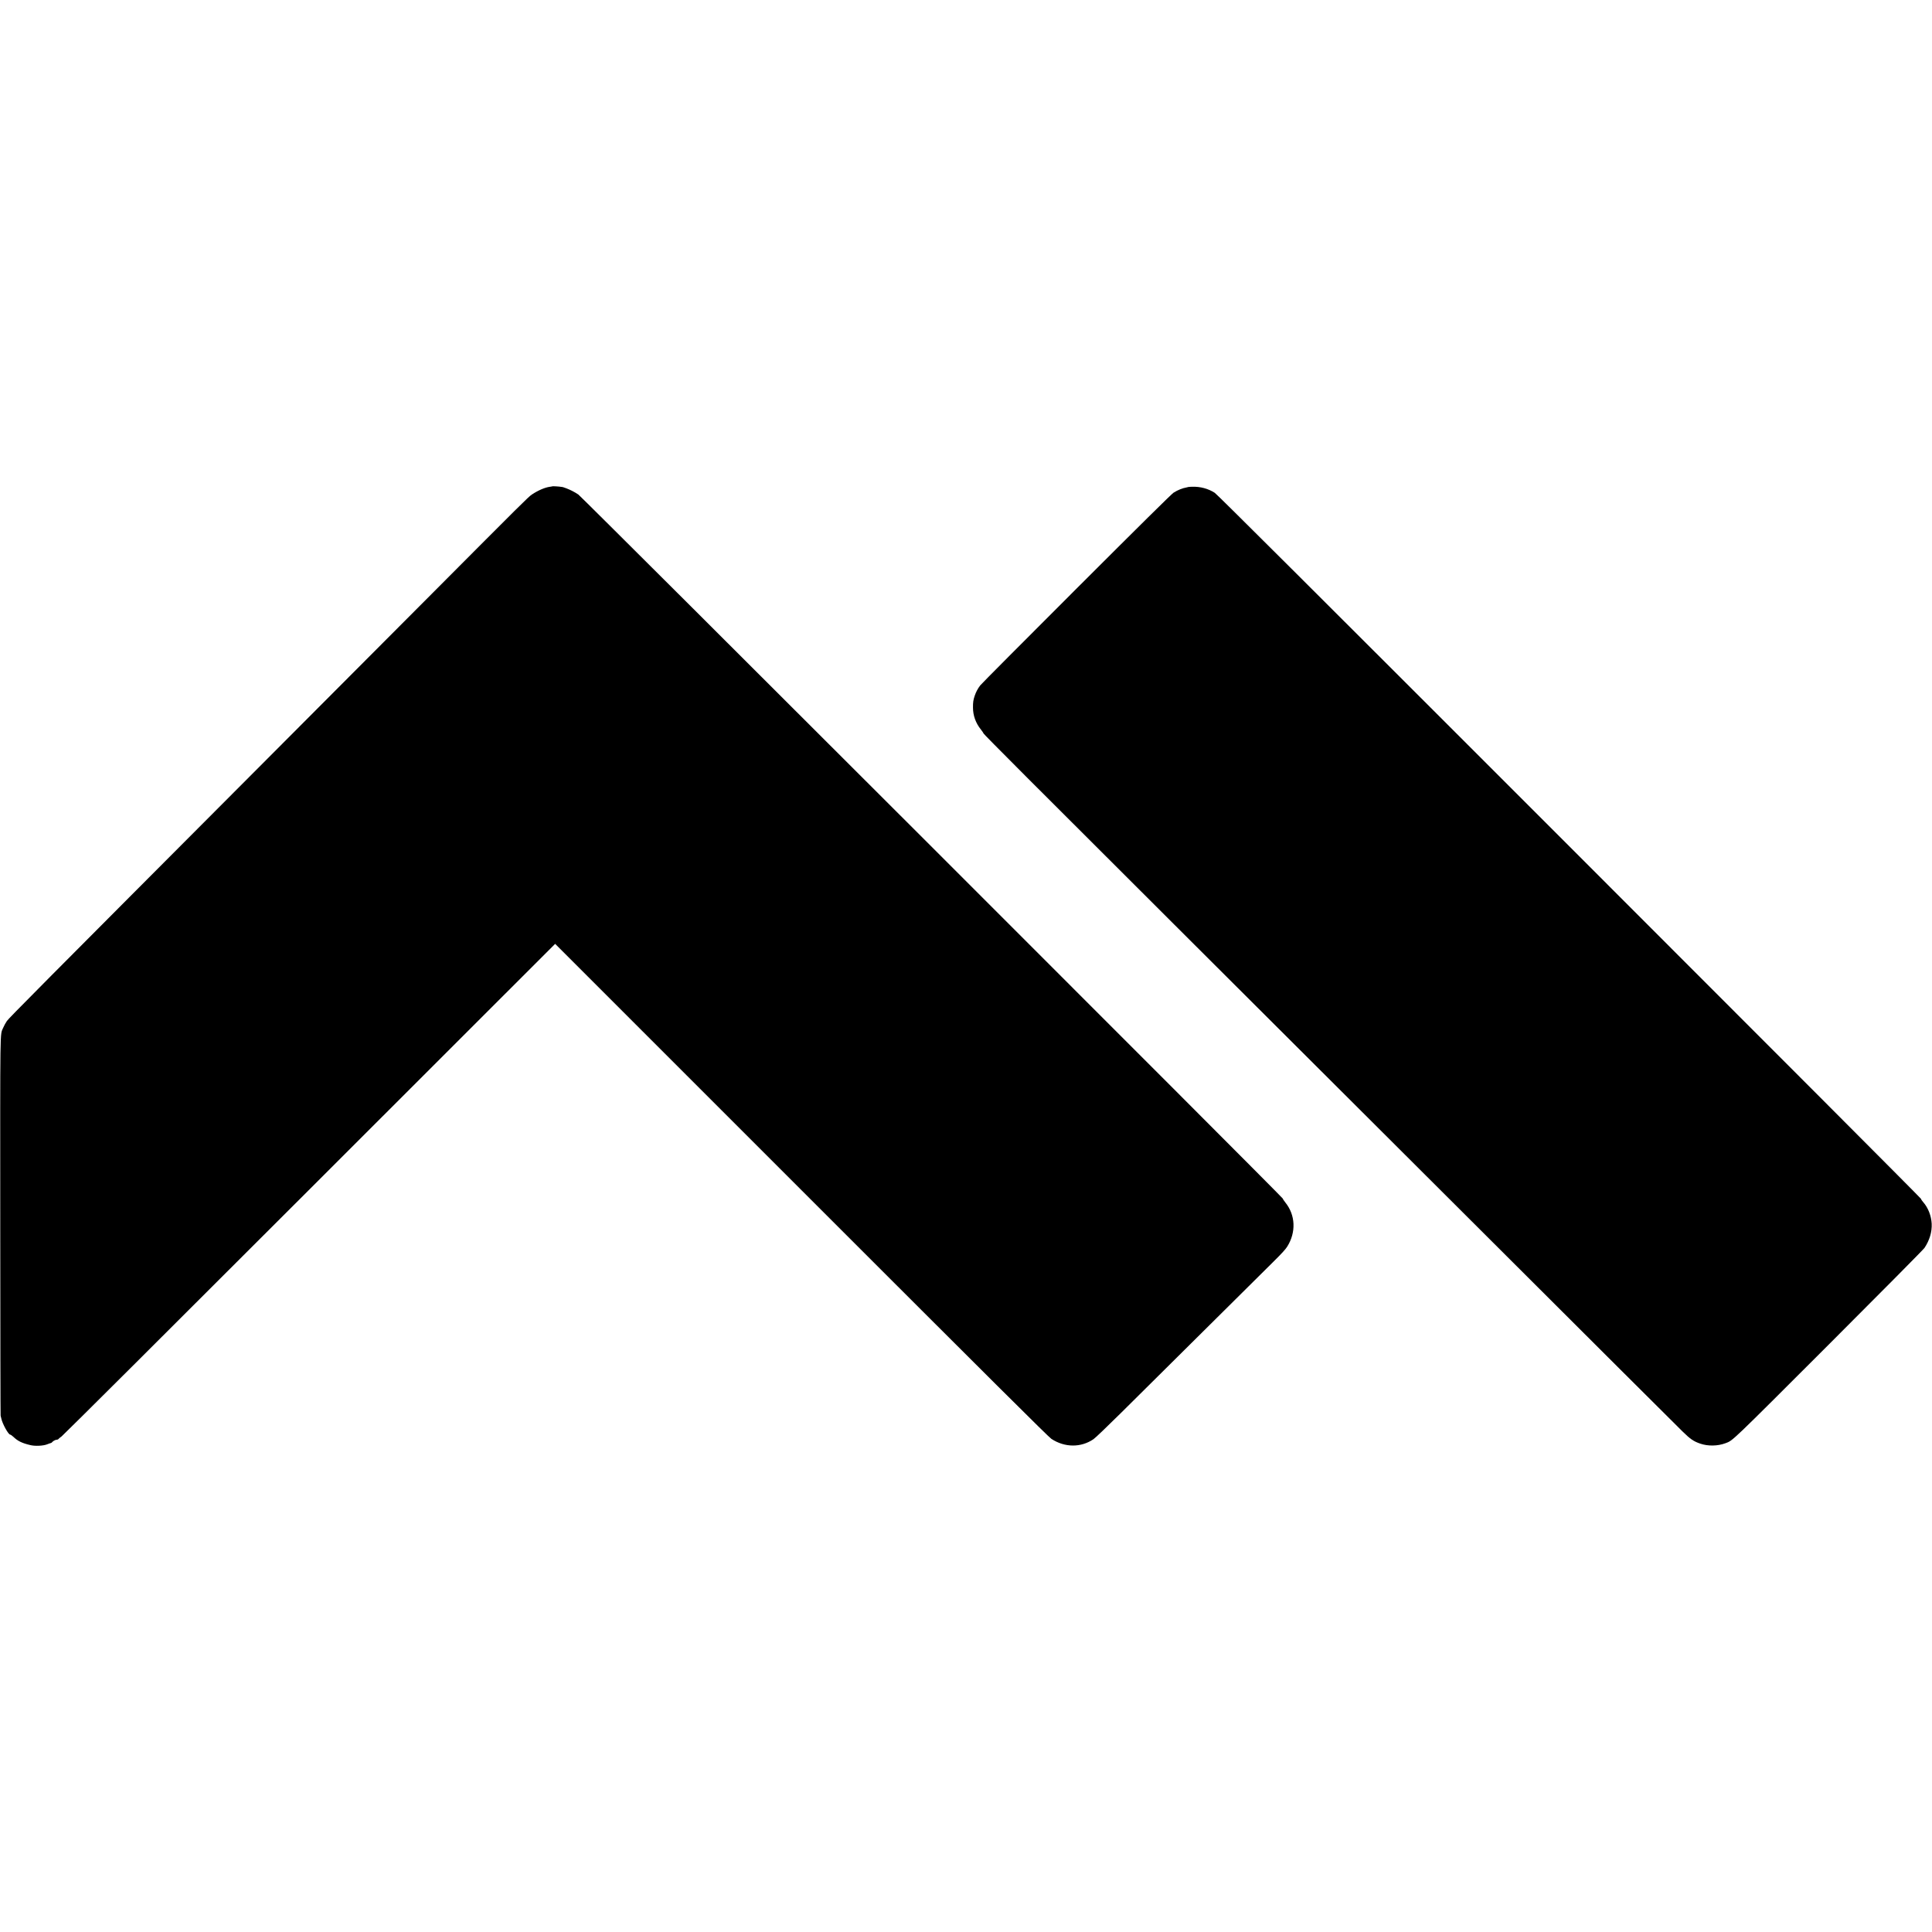 <?xml version="1.0" standalone="no"?>
<!DOCTYPE svg PUBLIC "-//W3C//DTD SVG 20010904//EN"
 "http://www.w3.org/TR/2001/REC-SVG-20010904/DTD/svg10.dtd">
<svg version="1.0" xmlns="http://www.w3.org/2000/svg"
 width="3760pt" height="3760pt" viewBox="0 0 3760 3760"
 preserveAspectRatio="xMidYMid meet">
<g transform="translate(0,3760) scale(0.1,-0.1)"
fill="#000000" stroke="none">
<path d="M10748 28135 c-2 -2 -24 -6 -49 -9 -95 -13 -227 -70 -349 -151 -66
-44 -196 -174 -1925 -1910 -444 -445 -1893 -1899 -3220 -3230 -4523 -4536
-5030 -5046 -5072 -5107 -23 -33 -55 -92 -72 -132 -62 -149 -58 131 -56 -3871
1 -2013 4 -3667 7 -3675 3 -8 8 -33 13 -55 21 -103 138 -315 173 -315 10 0 37
-20 62 -43 86 -83 171 -124 334 -162 92 -22 246 -14 321 15 33 13 66 25 74 26
8 2 17 6 20 11 17 24 67 53 92 53 15 0 32 6 36 14 4 7 33 30 63 52 30 21 2203
2186 4829 4812 l4775 4773 4793 -4793 c3761 -3761 4808 -4803 4865 -4841 259
-170 574 -173 819 -6 35 23 262 241 523 499 253 252 587 583 741 735 253 250
1653 1639 2230 2212 172 170 243 248 278 304 173 278 160 610 -36 854 -30 38
-53 73 -50 77 8 15 -13644 13659 -13712 13704 -77 51 -147 87 -232 120 -38 14
-68 24 -68 24 0 -1 -16 1 -35 5 -39 7 -167 15 -172 10z"/>
<path d="M23126 28122 c-2 -1 -16 -5 -32 -8 -81 -14 -171 -50 -254 -102 -37
-23 -656 -635 -1893 -1871 -1011 -1010 -1853 -1856 -1871 -1881 -49 -65 -81
-127 -106 -199 -28 -83 -35 -129 -34 -231 0 -156 53 -302 154 -428 27 -34 50
-68 50 -75 0 -13 1032 -1047 3797 -3804 804 -802 2788 -2781 4409 -4398 3983
-3975 5226 -5214 5396 -5381 153 -151 219 -196 349 -240 150 -51 338 -48 488
8 151 57 77 -13 2018 1927 1003 1003 1839 1846 1857 1875 99 149 147 310 140
469 -8 155 -69 312 -164 420 -23 25 -43 56 -45 67 -2 12 -3081 3098 -6843
6859 -4992 4993 -6855 6850 -6901 6880 -126 81 -280 123 -439 118 -40 -1 -75
-3 -76 -5z"/>
</g>
</svg>
